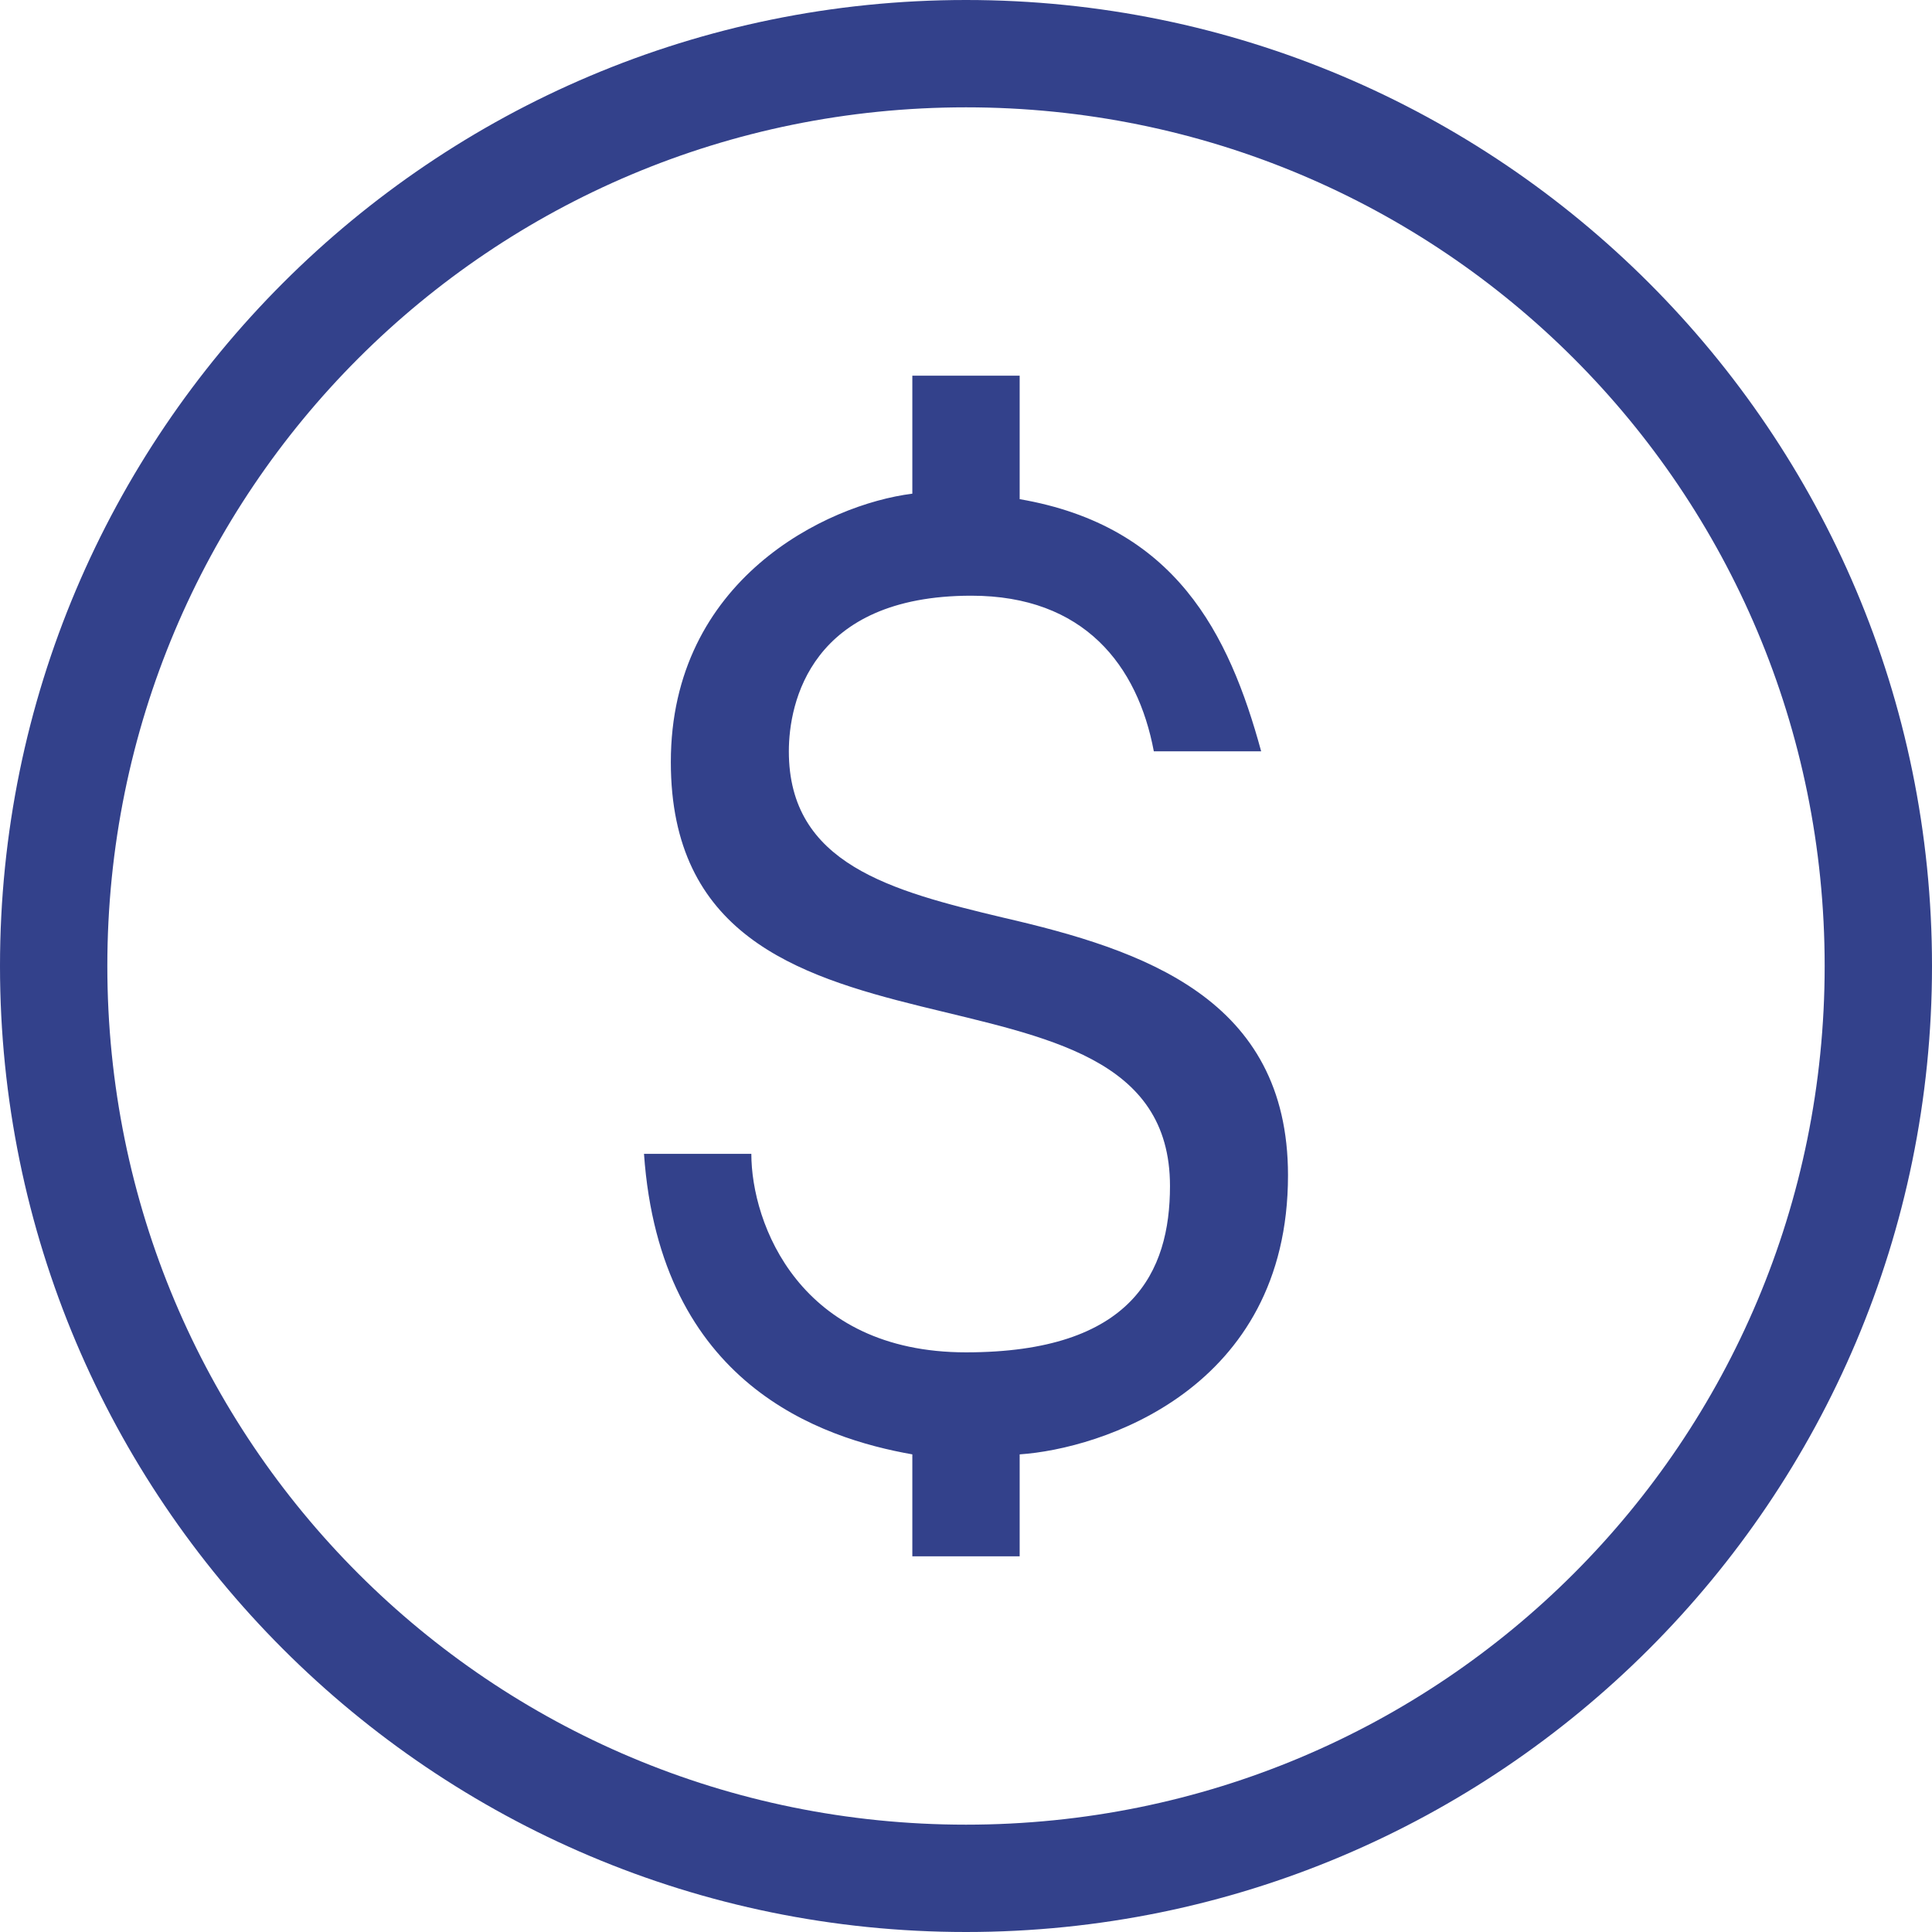 <?xml version="1.0" encoding="UTF-8" standalone="no"?><svg xmlns="http://www.w3.org/2000/svg" xmlns:xlink="http://www.w3.org/1999/xlink" fill="#33418b" height="36" preserveAspectRatio="xMidYMid meet" version="1" viewBox="7.0 7.0 36.0 36.0" width="36" zoomAndPan="magnify"><g id="change1_1"><path d="M 25 7 C 15.061 7 7 15.061 7 25 C 7 34.939 15.061 43 25 43 C 34.939 43 43 34.939 43 25 C 43 15.061 34.939 7 25 7 z M 25 9 C 33.861 9 41 16.139 41 25 C 41 33.861 33.861 41 25 41 C 16.139 41 9 33.861 9 25 C 9 16.139 16.139 9 25 9 z M 24 14 L 24 16.199 C 22.4 16.399 19.5 17.799 19.5 21.199 C 19.5 27.599 28.801 24.3 28.801 29.1 C 28.801 30.7 28.1 32.199 25 32.199 C 21.9 32.199 21 29.8 21 28.5 L 19 28.5 C 19.3 32.8 22.3 33.8 24 34.1 L 24 36 L 26 36 L 26 34.1 C 27.5 34 31 32.9 31 28.9 C 31 25.6 28.299 24.7 25.699 24.1 C 23.599 23.6 21.699 23.1 21.699 21 C 21.699 20.1 22.1 18.1 25.1 18.1 C 27.2 18.1 28.2 19.4 28.5 21 L 30.5 21 C 29.9 18.8 28.9 16.801 26 16.301 L 26 14 L 24 14 z" fill="inherit"/></g></svg>